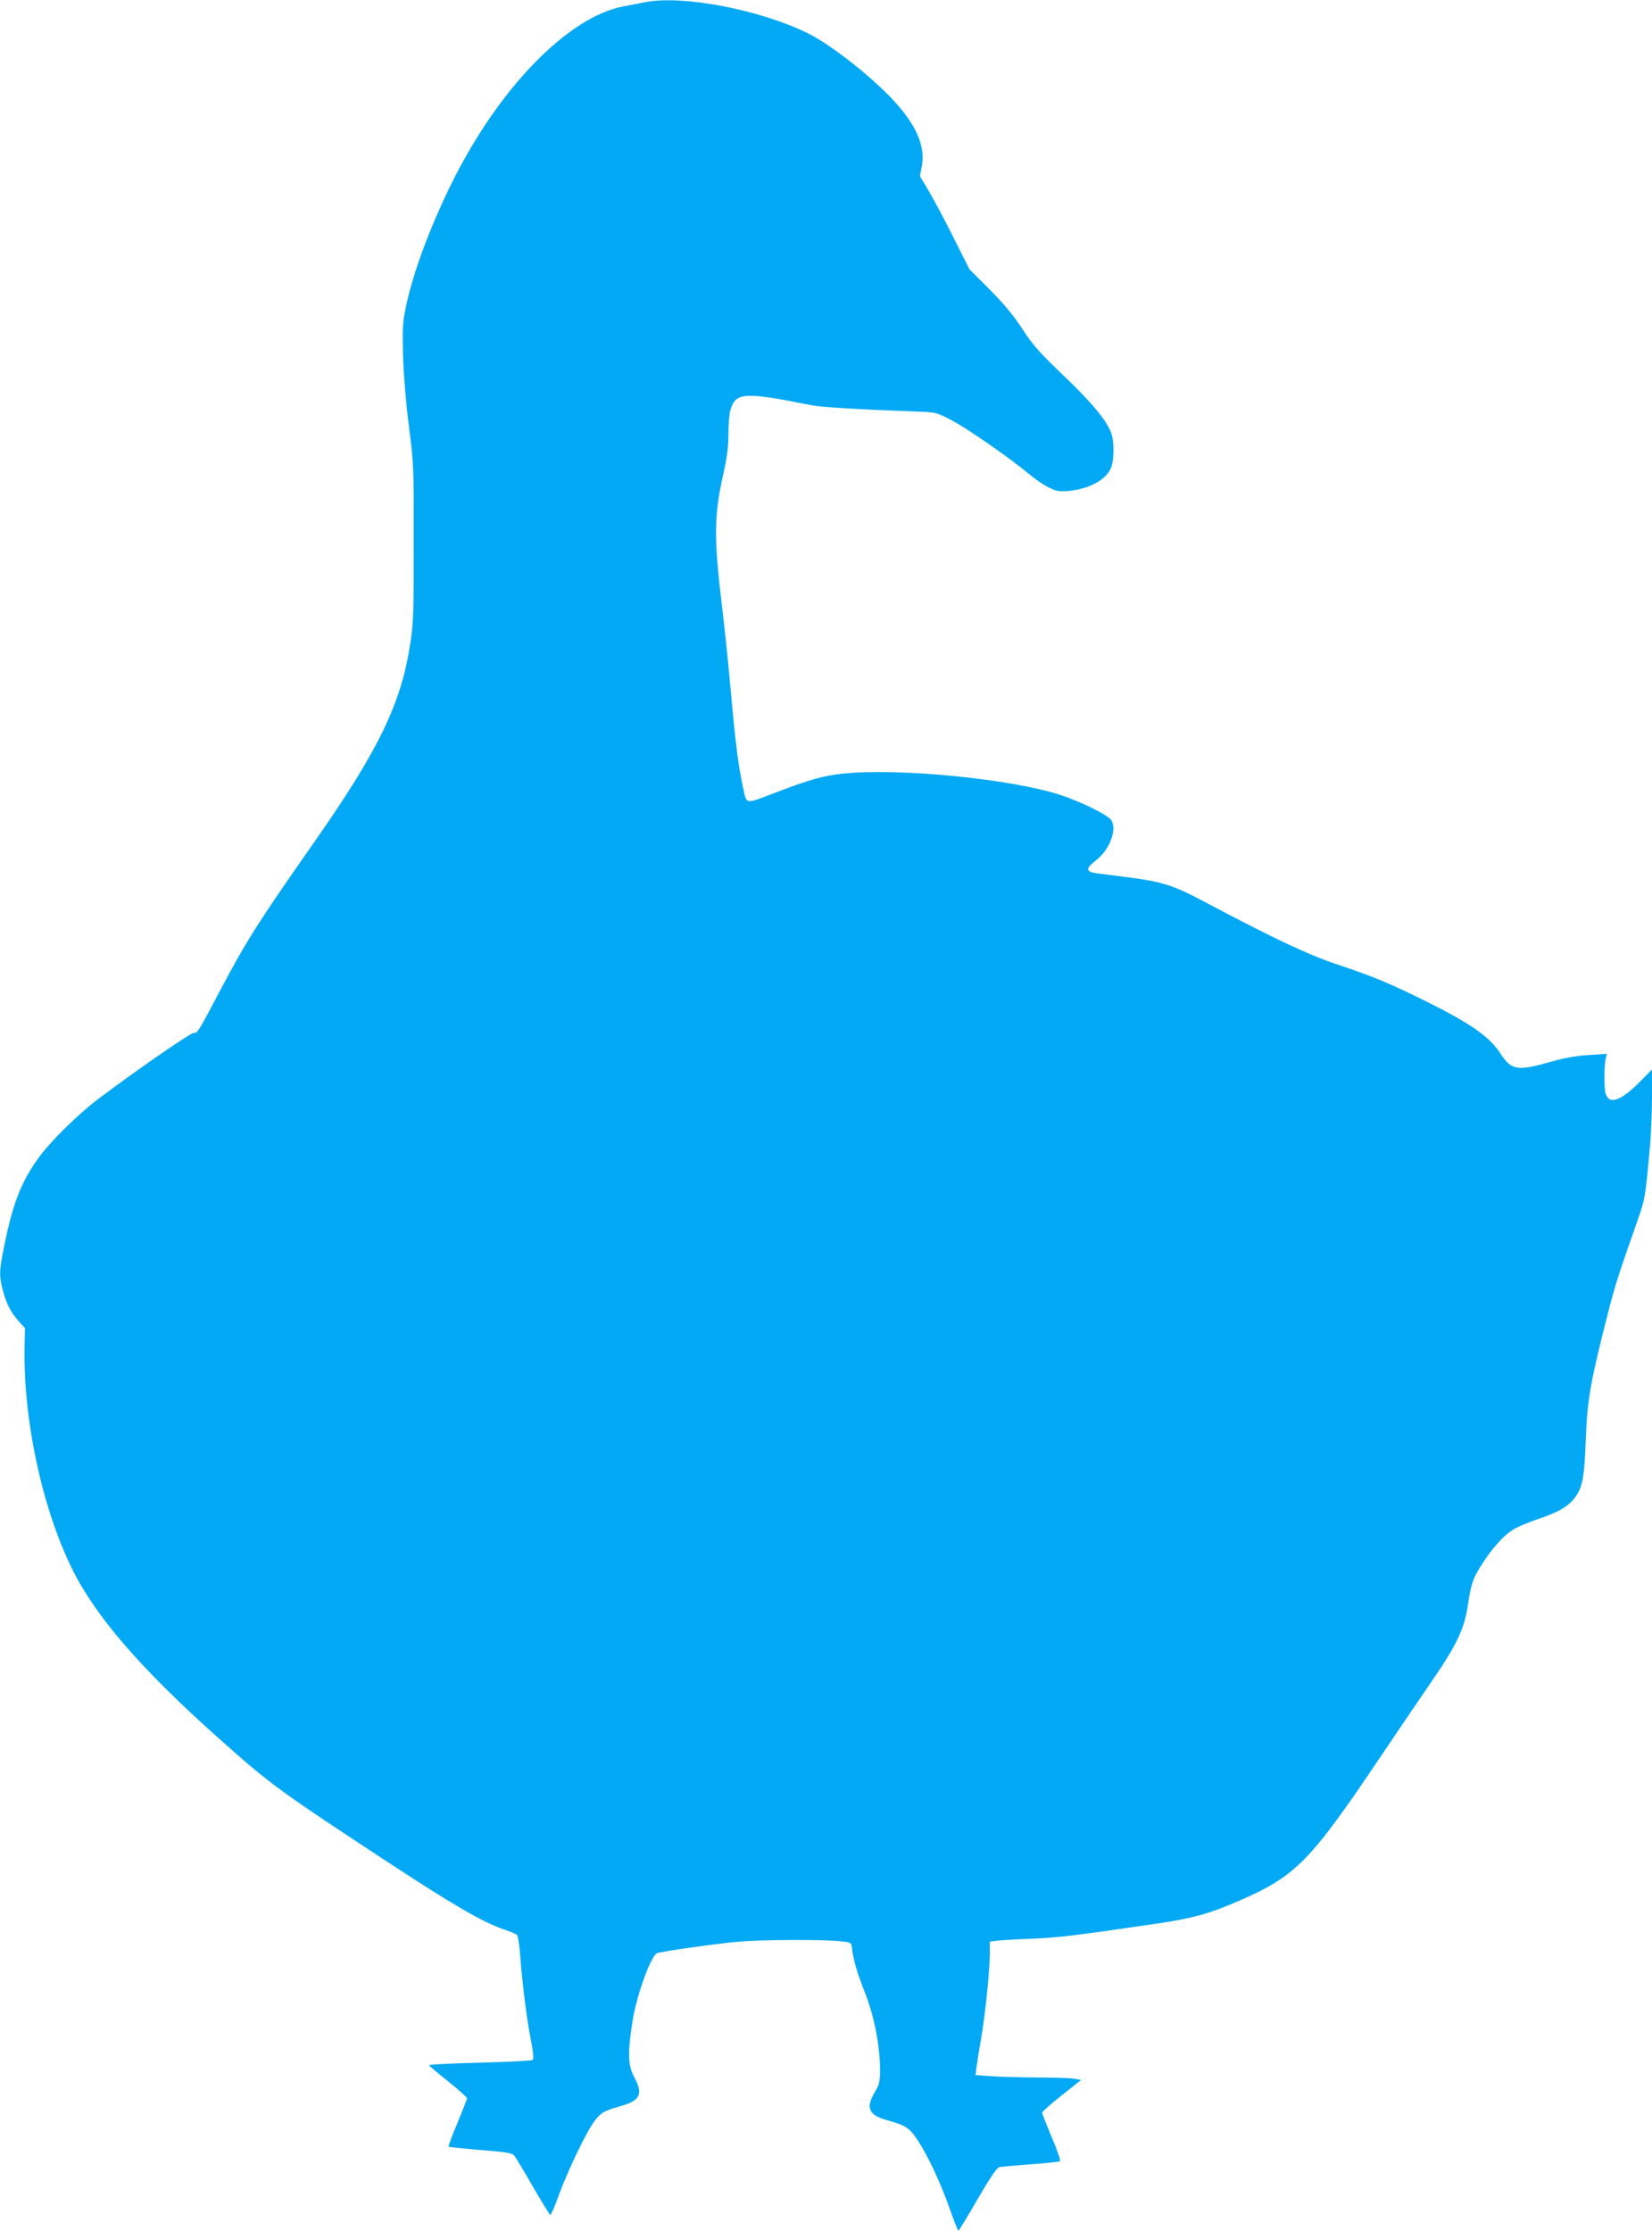 <?xml version="1.0" standalone="no"?>
<!DOCTYPE svg PUBLIC "-//W3C//DTD SVG 20010904//EN"
 "http://www.w3.org/TR/2001/REC-SVG-20010904/DTD/svg10.dtd">
<svg version="1.0" xmlns="http://www.w3.org/2000/svg"
 width="948pt" height="1280pt" viewBox="0 0 948 1280"
 preserveAspectRatio="xMidYMid meet">
<g transform="translate(0,1280) scale(0.1,-0.1)"
fill="#03a9f4" stroke="none">
<path d="M3705 12788 c-27 -5 -84 -16 -125 -24 -322 -60 -724 -475 -995 -1029
-122 -250 -216 -505 -256 -696 -19 -92 -20 -125 -16 -289 4 -112 17 -270 34
-400 27 -208 28 -230 27 -665 0 -417 -1 -461 -22 -593 -53 -334 -182 -600
-548 -1123 -324 -463 -389 -566 -539 -849 -123 -234 -134 -252 -151 -246 -13
5 -324 -210 -549 -379 -115 -87 -273 -242 -341 -335 -107 -147 -155 -275 -209
-556 -19 -102 -19 -131 1 -207 20 -78 46 -128 91 -178 l36 -40 -2 -107 c-8
-418 100 -925 274 -1277 136 -274 398 -576 845 -974 288 -257 338 -294 950
-696 390 -256 553 -351 680 -396 36 -12 70 -26 76 -31 6 -4 14 -52 18 -106 12
-162 36 -360 60 -485 17 -86 20 -120 12 -127 -7 -5 -143 -12 -304 -16 -161 -4
-291 -10 -290 -15 2 -4 51 -46 111 -93 59 -48 107 -91 107 -96 0 -6 -25 -69
-55 -142 -31 -72 -53 -133 -51 -136 3 -2 85 -11 183 -19 149 -12 181 -17 194
-32 8 -10 57 -91 108 -180 51 -88 96 -161 99 -161 4 0 27 53 50 117 55 149
159 364 205 424 37 48 54 57 149 84 112 32 130 68 78 165 -37 68 -39 142 -10
324 25 155 109 384 144 390 110 22 386 59 486 66 141 10 462 11 560 1 60 -6
65 -8 68 -31 6 -68 29 -146 73 -258 55 -137 89 -311 89 -449 0 -68 -4 -84 -30
-128 -53 -89 -35 -132 67 -160 111 -31 131 -44 179 -116 59 -89 131 -243 185
-396 24 -68 46 -123 49 -123 3 0 52 81 110 181 72 124 111 181 125 184 11 2
92 9 180 16 88 6 163 14 168 18 4 4 -17 66 -48 138 -30 72 -55 135 -55 140 0
5 50 50 112 99 l112 89 -39 7 c-22 4 -121 7 -220 7 -99 1 -218 4 -264 8 l-83
6 5 41 c3 23 14 95 26 161 25 146 51 400 51 494 l0 70 43 5 c23 3 110 8 192
11 146 5 275 21 710 85 224 33 313 58 490 135 321 140 404 225 804 820 111
165 247 365 302 445 139 202 183 296 203 433 18 121 28 150 82 234 53 84 119
158 171 192 25 17 94 46 153 66 115 38 173 73 210 125 42 58 52 115 60 330 8
225 28 338 126 720 41 163 65 235 172 540 42 118 44 129 72 441 5 63 10 184
10 269 l0 153 -72 -73 c-110 -110 -176 -131 -195 -62 -9 31 -8 163 2 200 l6
25 -105 -7 c-69 -4 -141 -17 -207 -36 -202 -58 -235 -53 -299 45 -63 97 -168
170 -424 298 -210 104 -304 143 -498 208 -179 59 -372 150 -783 368 -168 90
-239 112 -425 136 -69 9 -150 19 -180 23 -71 9 -73 26 -11 75 78 59 123 177
88 231 -20 30 -174 106 -294 145 -283 92 -926 155 -1244 122 -116 -12 -192
-34 -394 -111 -169 -65 -160 -66 -179 21 -29 133 -45 260 -71 549 -14 157 -37
379 -51 494 -48 397 -47 526 5 758 23 103 31 163 31 235 0 54 5 115 10 135 30
108 74 111 465 33 59 -12 262 -24 640 -38 72 -3 88 -7 165 -48 89 -46 343
-223 445 -309 33 -28 84 -63 113 -77 46 -22 61 -25 115 -20 126 12 226 71 247
145 13 49 13 141 -2 183 -24 72 -110 177 -275 334 -141 135 -178 177 -238 270
-51 78 -106 143 -187 225 l-115 115 -93 185 c-51 102 -115 222 -142 267 l-49
82 11 58 c19 106 -24 217 -135 346 -122 142 -374 344 -519 416 -274 135 -715
220 -931 179z"/>
</g>
</svg>
